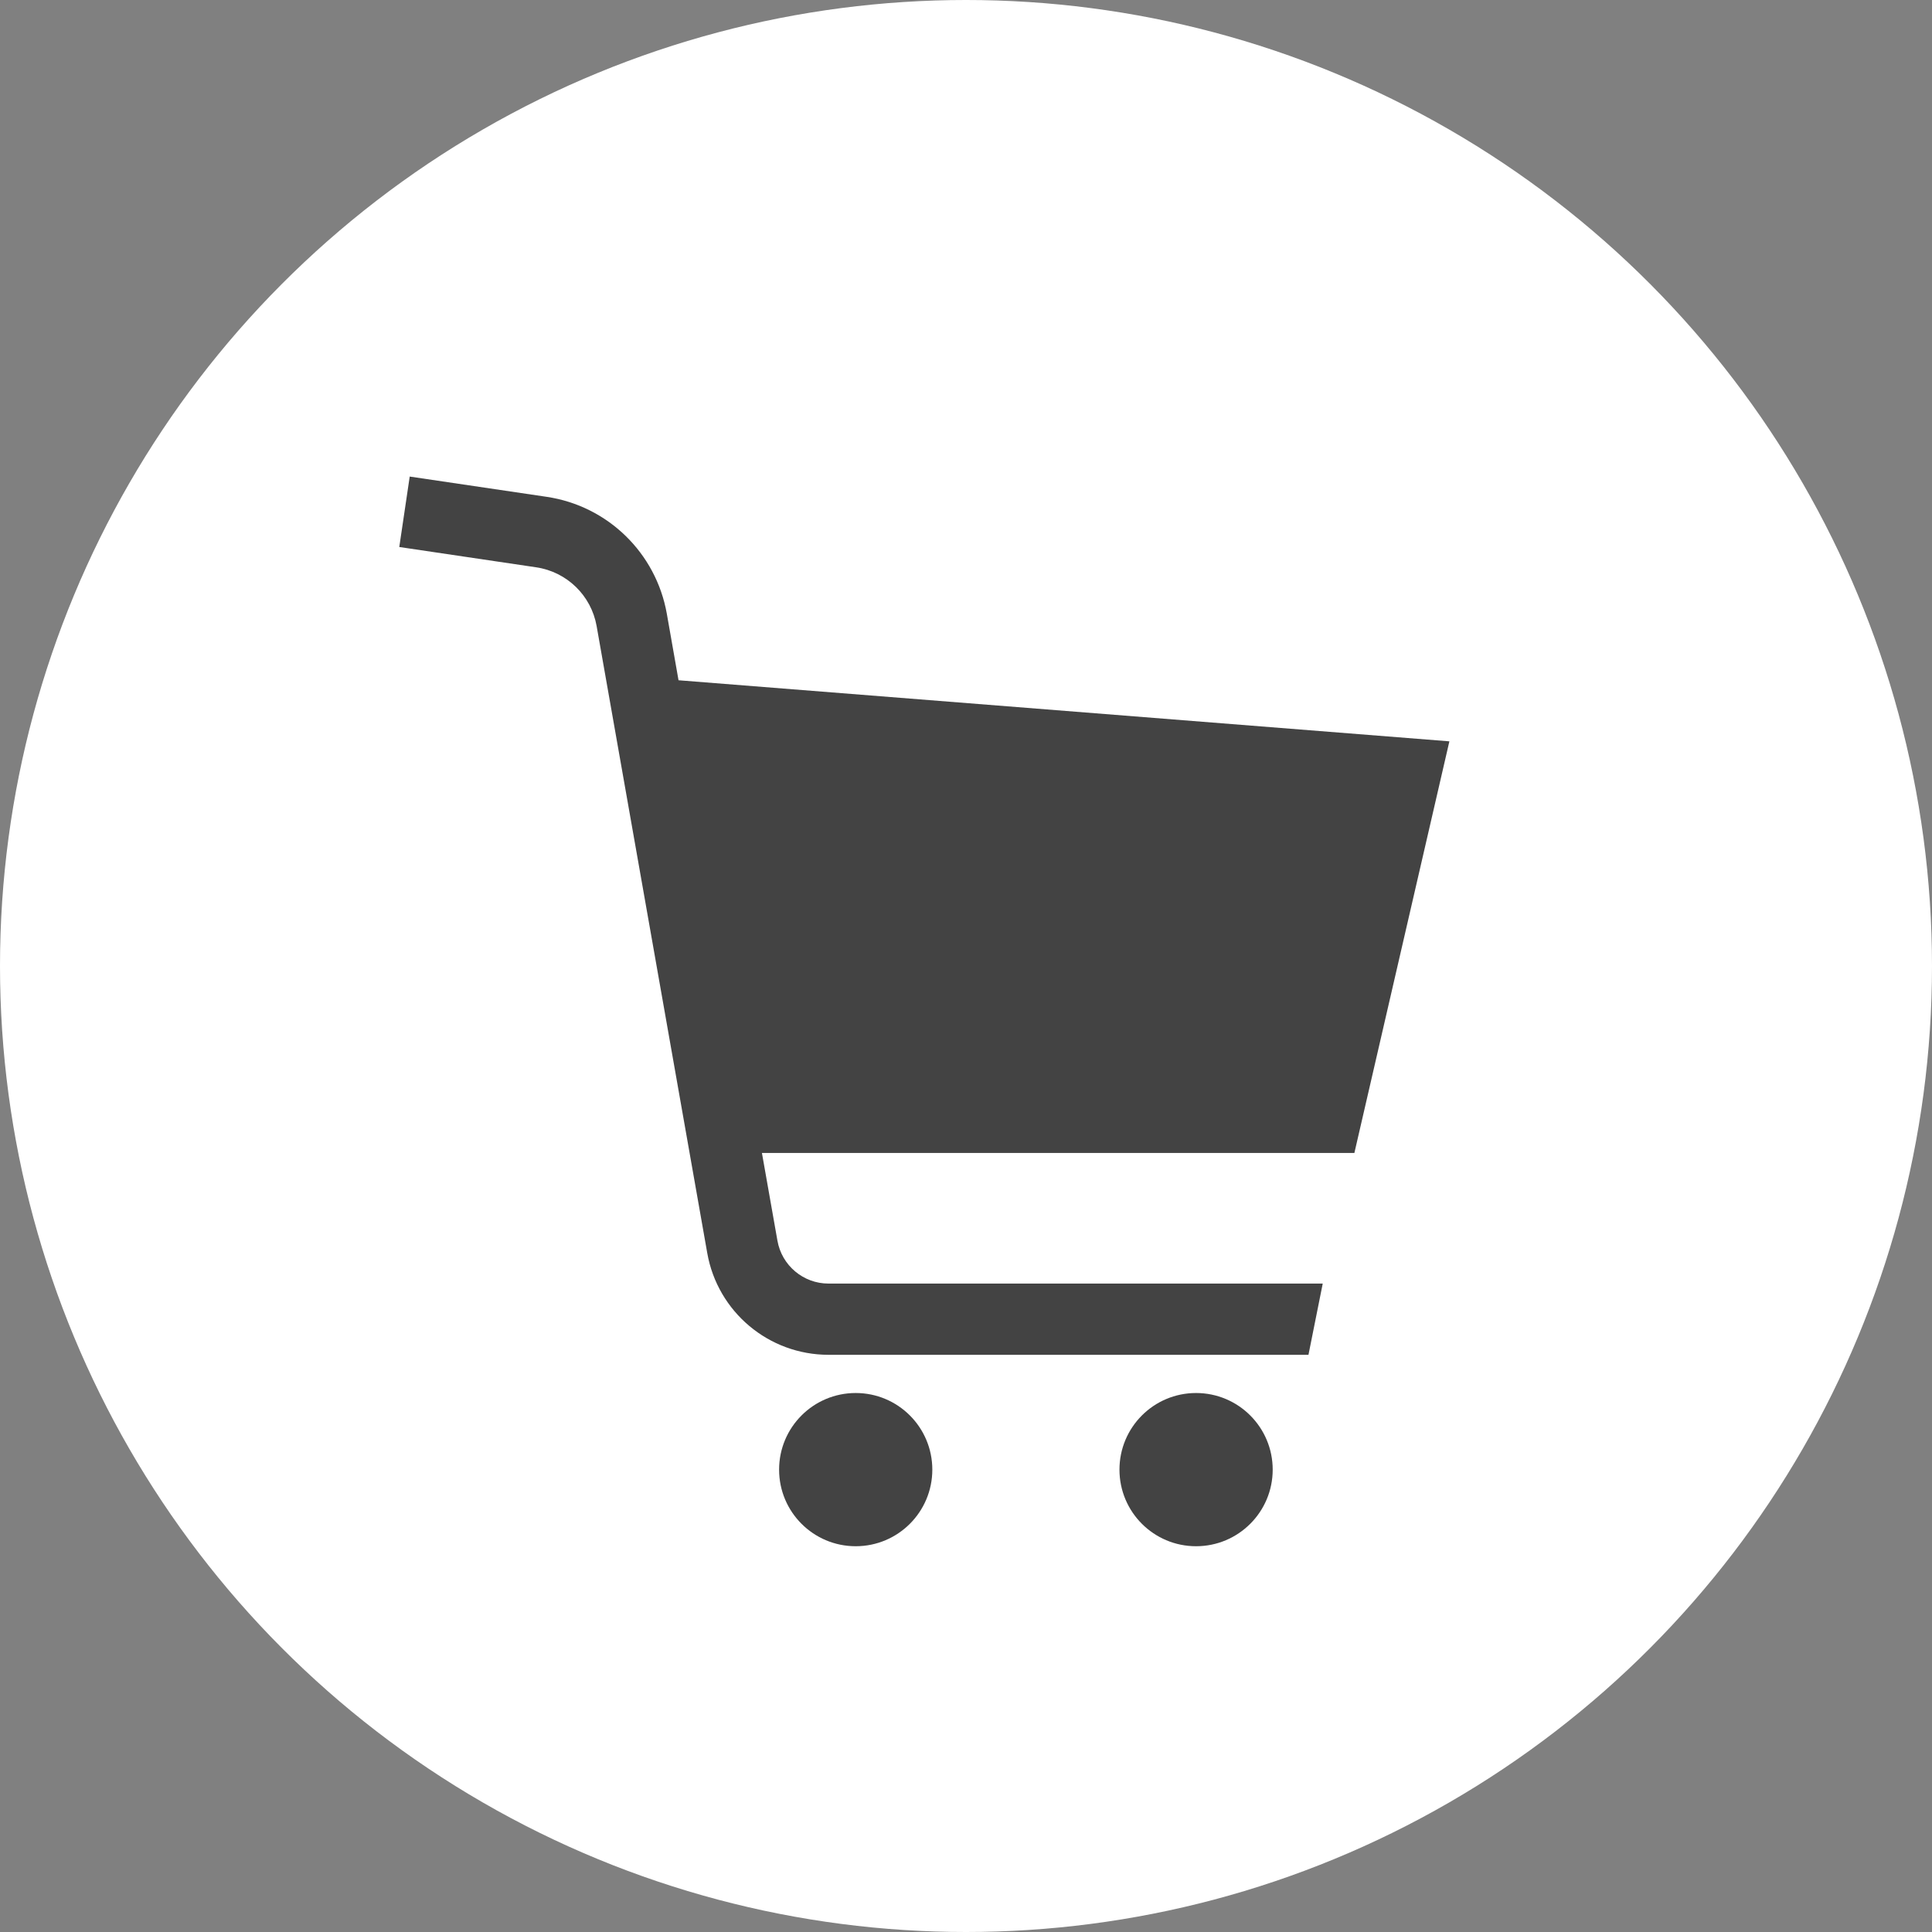 <svg width="150" height="150" viewBox="0 0 150 150" fill="none" xmlns="http://www.w3.org/2000/svg">
<rect x="0" y="0" width="150" height="150" fill="#808080" stroke="none"/>
<circle cx="75" cy="75" r="75" fill="white"/>
<path d="M112.53 57.557L52.681 52.815L51.771 47.647C50.935 42.93 47.181 39.275 42.44 38.573L31.81 37L31 42.469L41.632 44.046C44.012 44.397 45.904 46.236 46.322 48.609L54.911 97.288C55.717 101.857 59.685 105.186 64.326 105.187H101.589L102.697 99.656H64.326C62.372 99.659 60.697 98.251 60.36 96.327L59.156 89.516H105.154L112.53 57.557Z" fill="#434343"/>
<path d="M66.436 108.153C63.151 108.153 60.489 110.817 60.489 114.102C60.489 117.388 63.151 120.049 66.436 120.049C69.722 120.049 72.385 117.388 72.385 114.102C72.385 110.817 69.722 108.153 66.436 108.153Z" fill="#434343"/>
<path d="M92.862 108.153C89.577 108.153 86.915 110.817 86.915 114.102C86.915 117.388 89.577 120.049 92.862 120.049C96.148 120.049 98.812 117.388 98.812 114.102C98.812 110.817 96.149 108.153 92.862 108.153Z" fill="#434343"/>
</svg>
